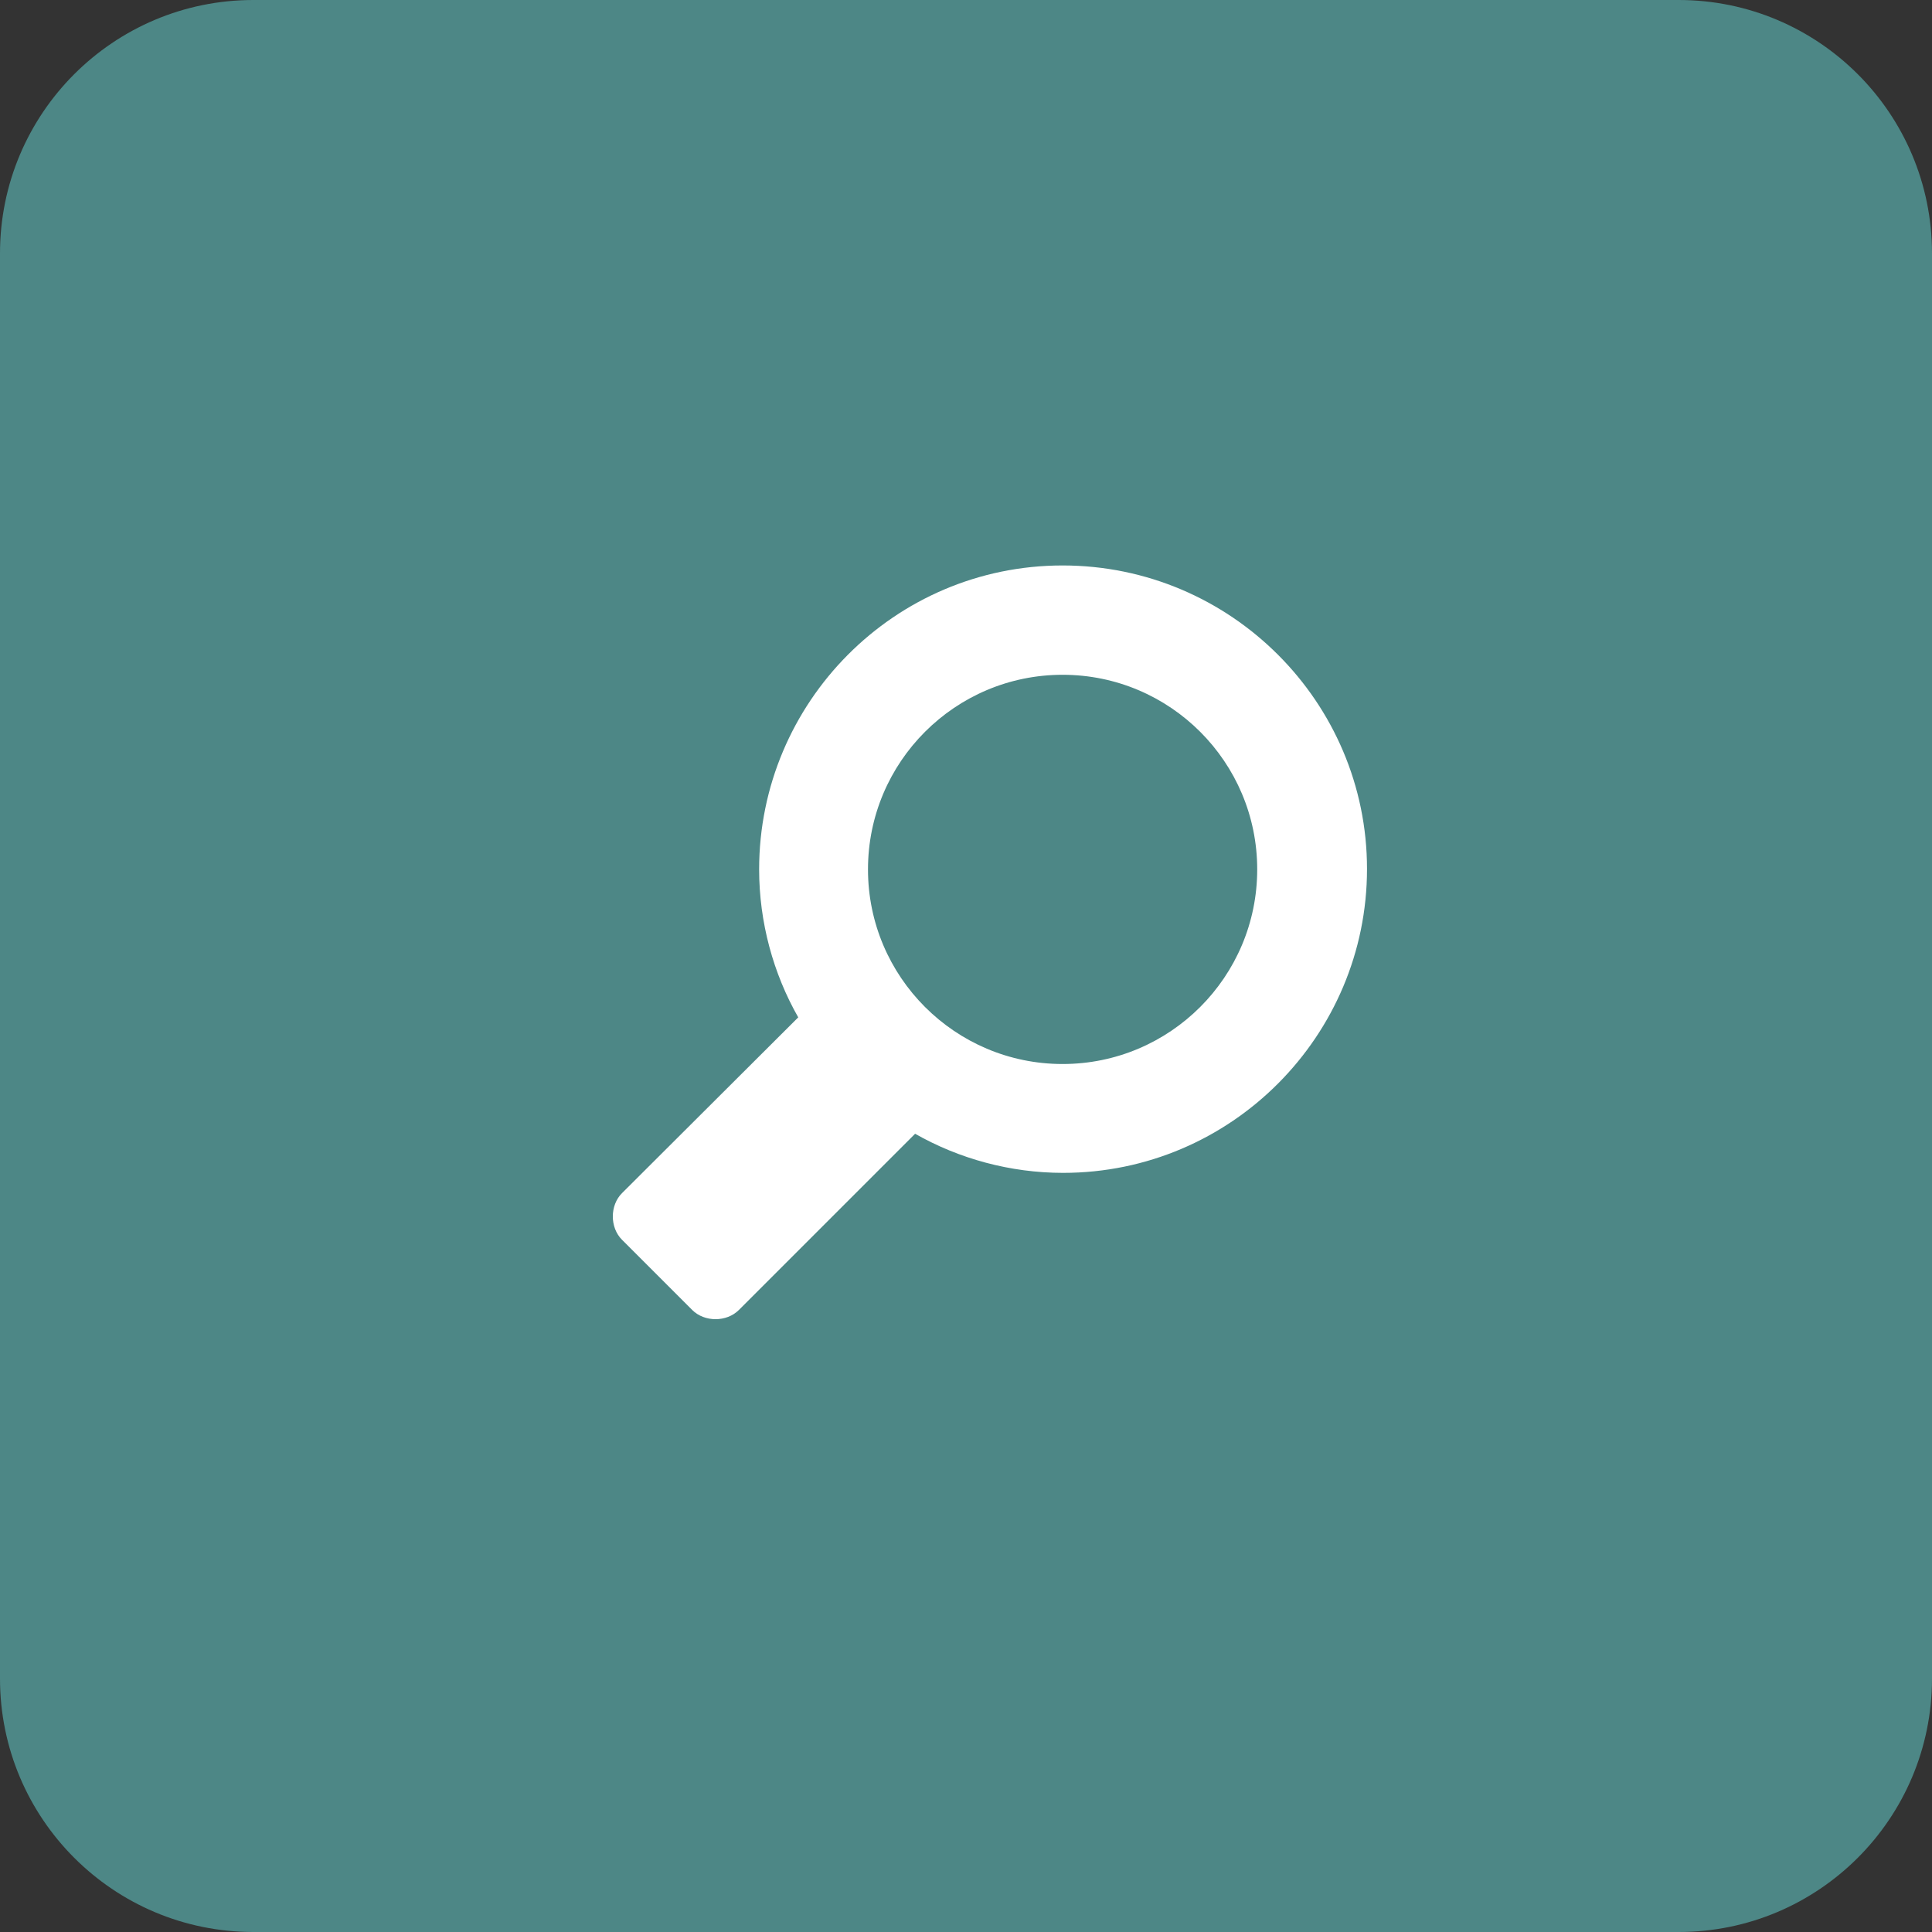 <svg width="41" height="41" viewBox="0 0 41 41" fill="none" xmlns="http://www.w3.org/2000/svg">
<rect x="0" y="0" width="41" height="41" fill="#333333" stroke="none"/>
<path d="M35.623 0H5.377C2.406 0 0 2.408 0 5.377V35.623C0 38.592 2.406 41 5.377 41H35.623C38.594 41 41 38.592 41 35.623V5.377C41 2.408 38.594 0 35.623 0Z" fill="#4D8786"/>
<g clip-path="url(#clip0_261_3191)">
<path d="M22.55 12C18.98 12 16.11 14.91 16.11 18.45C16.11 19.57 16.41 20.66 16.94 21.59L13.2 25.32C12.94 25.58 12.94 26.05 13.2 26.31L14.69 27.8C14.95 28.06 15.42 28.06 15.68 27.8L19.42 24.06C20.35 24.59 21.44 24.89 22.56 24.89C26.13 24.89 29.01 21.98 29.01 18.44C29.01 14.9 26.12 12 22.55 12ZM22.55 22.58C20.27 22.58 18.42 20.73 18.42 18.45C18.42 16.17 20.27 14.32 22.55 14.32C24.83 14.32 26.68 16.17 26.68 18.45C26.68 20.73 24.83 22.58 22.55 22.58Z" fill="white"/>
</g>
<defs>
<clipPath id="clip0_261_3191">
<rect width="16" height="16" fill="white" transform="translate(13 12)"/>
</clipPath>
</defs>
</svg>

